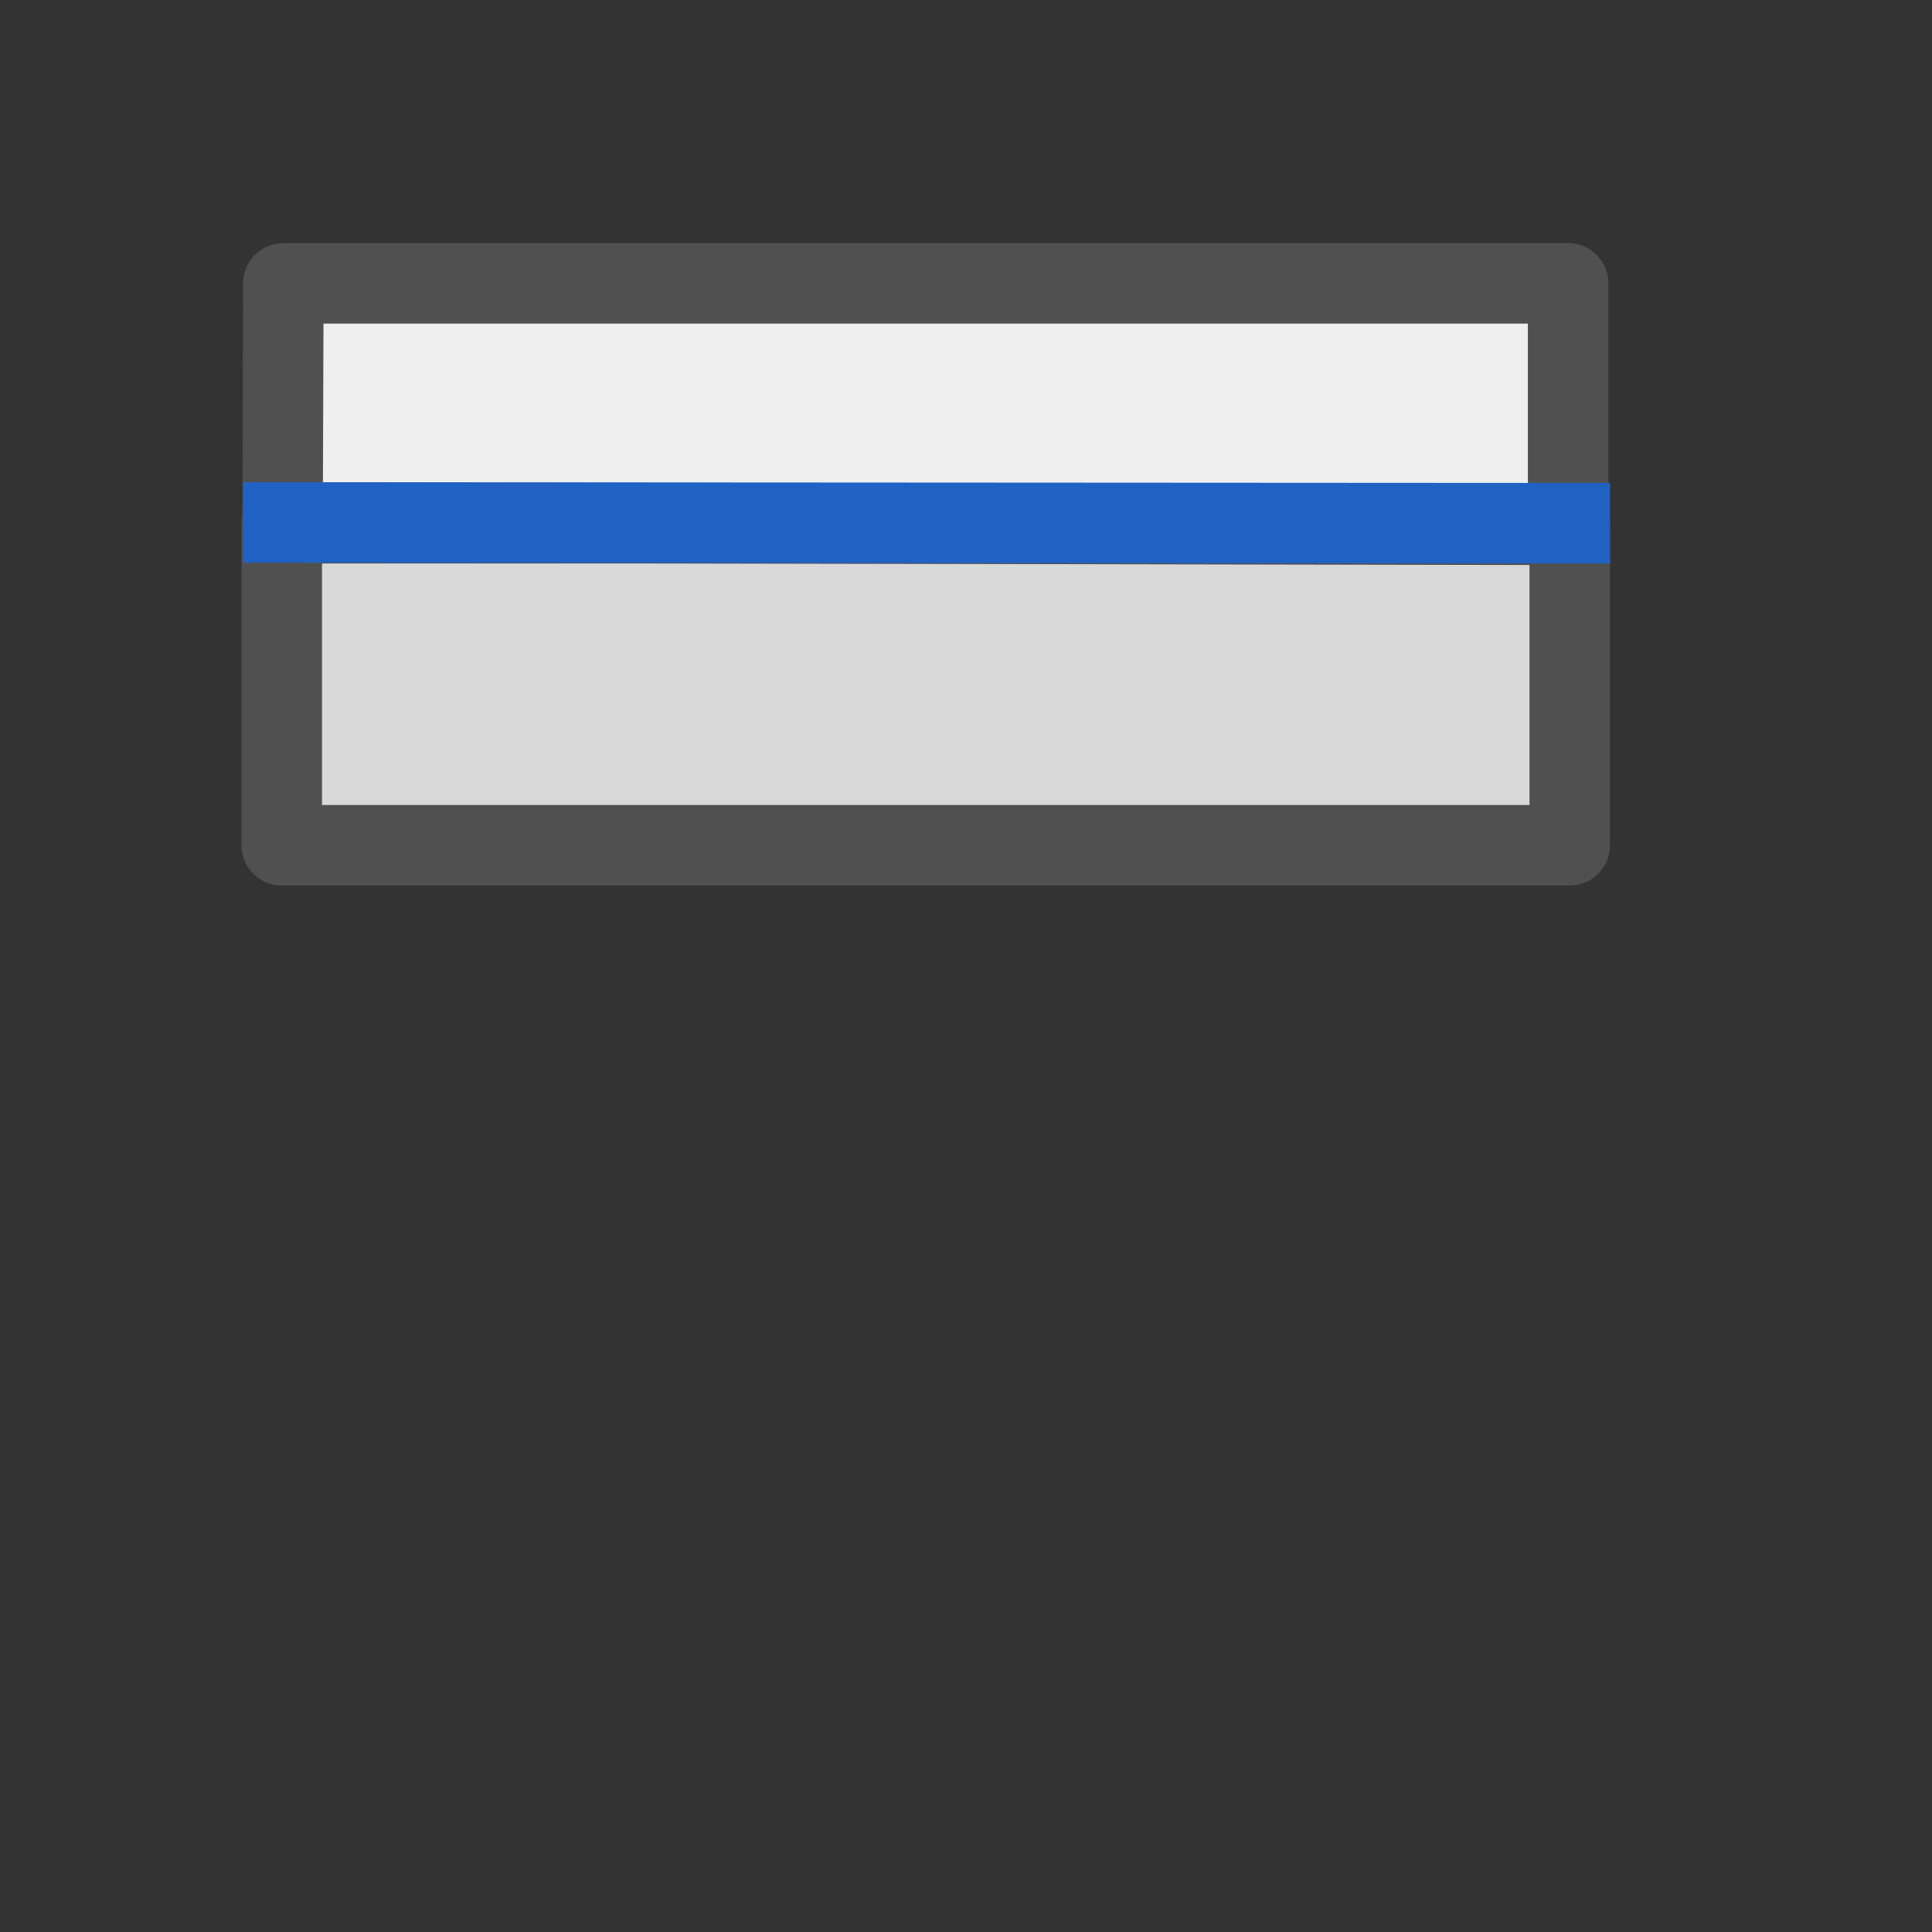 <svg id="icon" xmlns="http://www.w3.org/2000/svg" viewBox="0 0 24 24"><rect x="0" y="0" width="24" height="24" fill="#333333" stroke="none"/><defs><style>.cls-1{fill:#d9d9d9;}.cls-1,.cls-2{stroke:#505050;}.cls-1,.cls-2,.cls-3{stroke-linejoin:round;}.cls-2{fill:#efefef;}.cls-3{fill:none;stroke:#2062c4;}</style></defs><g id="optimiert"><rect class="cls-1" x="3.5" y="6.5" width="16" height="4"/></g><polygon class="cls-2" points="3.52 3.52 19.48 3.52 19.48 6.52 3.51 6.49 3.52 3.52"/><line class="cls-3" x1="20" y1="6.5" x2="3.02" y2="6.49"/></svg>